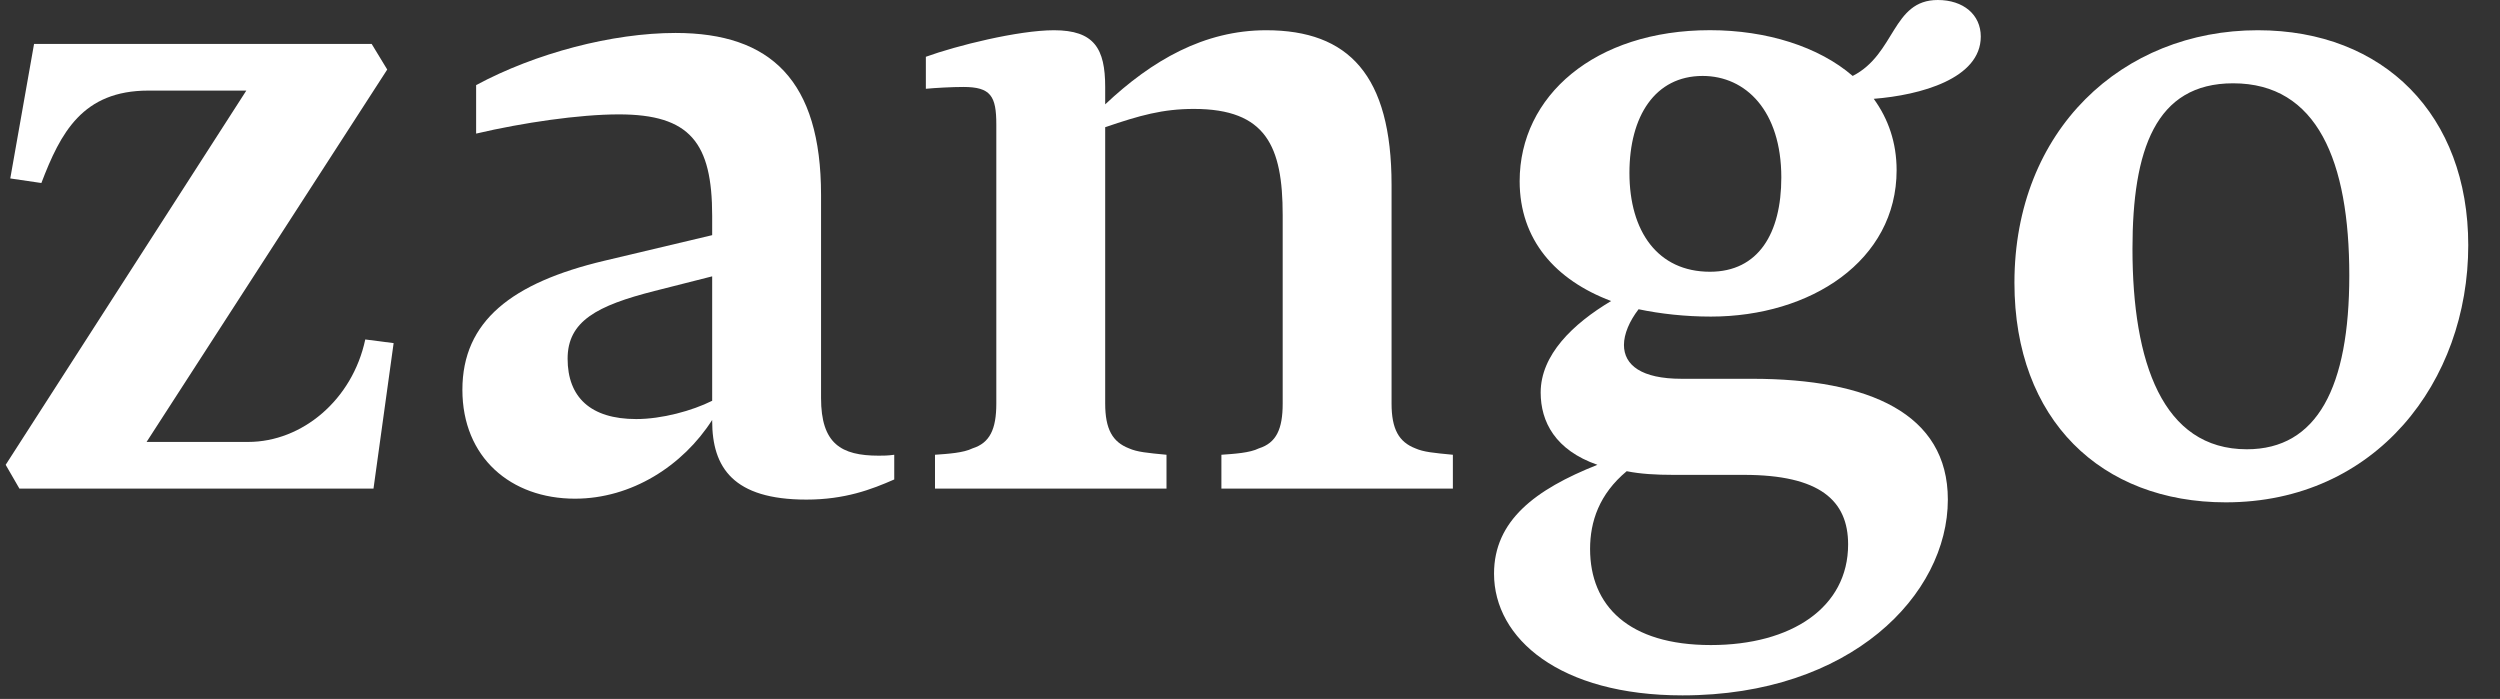 <svg width="93" height="26" viewBox="0 0 93 26" fill="none" xmlns="http://www.w3.org/2000/svg">
<rect x="0" y="0" width="93" height="26" fill="#333333" stroke="none"/>
<path d="M91.819 9.123C91.819 14.194 88.381 18.687 82.799 18.687C78.171 18.687 74.937 15.624 74.937 10.519C74.937 4.835 78.953 1.125 83.991 1.125C88.688 1.125 91.819 4.29 91.819 9.123ZM87.394 10.246C87.394 5.992 86.203 3.099 83.072 3.099C80.179 3.099 79.328 5.583 79.328 9.259C79.328 13.48 80.451 16.713 83.582 16.713C86.203 16.713 87.394 14.399 87.394 10.246Z" fill="#fff"/>
<path d="M63.644 11.777C62.691 11.777 61.772 11.675 60.955 11.504C60.615 11.947 60.411 12.423 60.411 12.832C60.411 13.581 61.057 14.091 62.555 14.091H65.176C69.532 14.091 72.46 15.384 72.46 18.584C72.46 22.124 68.852 25.868 62.589 25.868C58.028 25.868 55.578 23.757 55.578 21.341C55.578 19.367 57.109 18.209 59.424 17.291C57.858 16.746 57.313 15.691 57.313 14.602C57.313 13.206 58.505 12.049 59.934 11.198C57.858 10.415 56.531 8.918 56.531 6.739C56.531 3.574 59.322 1.123 63.61 1.123C65.721 1.123 67.66 1.736 68.92 2.825C70.52 2.008 70.383 0 72.085 0C73.038 0 73.685 0.545 73.685 1.361C73.685 2.927 71.439 3.54 69.703 3.676C70.247 4.425 70.554 5.31 70.554 6.331C70.554 9.7 67.354 11.777 63.644 11.777ZM62.249 17.665C61.602 17.665 61.023 17.631 60.513 17.529C59.492 18.38 59.151 19.401 59.151 20.422C59.151 22.532 60.581 23.996 63.644 23.996C66.639 23.996 68.75 22.6 68.75 20.252C68.75 18.618 67.695 17.665 64.87 17.665H62.249ZM66.265 6.603C66.265 4.118 64.938 2.825 63.338 2.825C61.568 2.825 60.615 4.323 60.615 6.433C60.615 8.611 61.67 10.109 63.61 10.109C65.414 10.109 66.265 8.679 66.265 6.603Z" fill="#fff"/>
<path d="M41.113 15.011C41.113 15.964 41.385 16.441 41.998 16.679C42.304 16.815 42.679 16.849 43.394 16.917V18.177H34.782V16.917C35.259 16.883 35.837 16.849 36.178 16.679C36.824 16.475 37.063 15.964 37.063 15.011V4.63C37.063 3.575 36.858 3.235 35.837 3.235C35.429 3.235 34.782 3.269 34.442 3.303V2.112C35.565 1.703 37.88 1.125 39.207 1.125C40.705 1.125 41.113 1.805 41.113 3.235V3.882C42.849 2.248 44.789 1.125 47.103 1.125C50.166 1.125 51.766 2.792 51.766 6.877V15.011C51.766 15.964 52.038 16.441 52.651 16.679C52.958 16.815 53.332 16.849 54.047 16.917V18.177H45.436V16.917C45.912 16.883 46.491 16.849 46.831 16.679C47.478 16.475 47.716 15.964 47.716 15.011V8C47.716 5.447 47.103 4.052 44.414 4.052C43.257 4.052 42.406 4.29 41.113 4.732V15.011Z" fill="#fff"/>
<path d="M30.543 7.251V14.807C30.543 16.509 31.292 16.951 32.688 16.951C32.858 16.951 33.028 16.951 33.266 16.917V17.836C32.415 18.21 31.428 18.585 29.999 18.585C27.276 18.585 26.493 17.393 26.493 15.658V15.623C25.404 17.325 23.498 18.551 21.388 18.551C19.005 18.551 17.201 17.019 17.201 14.5C17.201 11.948 19.039 10.518 22.477 9.701L26.493 8.748V8.033C26.493 5.311 25.676 4.255 23.021 4.255C21.558 4.255 19.448 4.562 17.712 4.97V3.166C19.924 1.975 22.783 1.226 25.132 1.226C28.671 1.226 30.543 2.996 30.543 7.251ZM21.115 13.343C21.115 14.773 21.966 15.589 23.668 15.589C24.621 15.589 25.744 15.283 26.493 14.909V10.28L24.349 10.824C22.204 11.369 21.115 11.948 21.115 13.343Z" fill="#fff"/>
<path d="M0.382 6.638L1.267 1.634H13.826L14.405 2.587L5.453 16.44H9.231C11.239 16.44 13.111 14.874 13.588 12.628L14.643 12.764L13.894 18.176H0.722L0.211 17.291L9.163 3.37H5.521C3.07 3.37 2.254 4.936 1.539 6.808L0.382 6.638Z" fill="#fff"/>
</svg>
